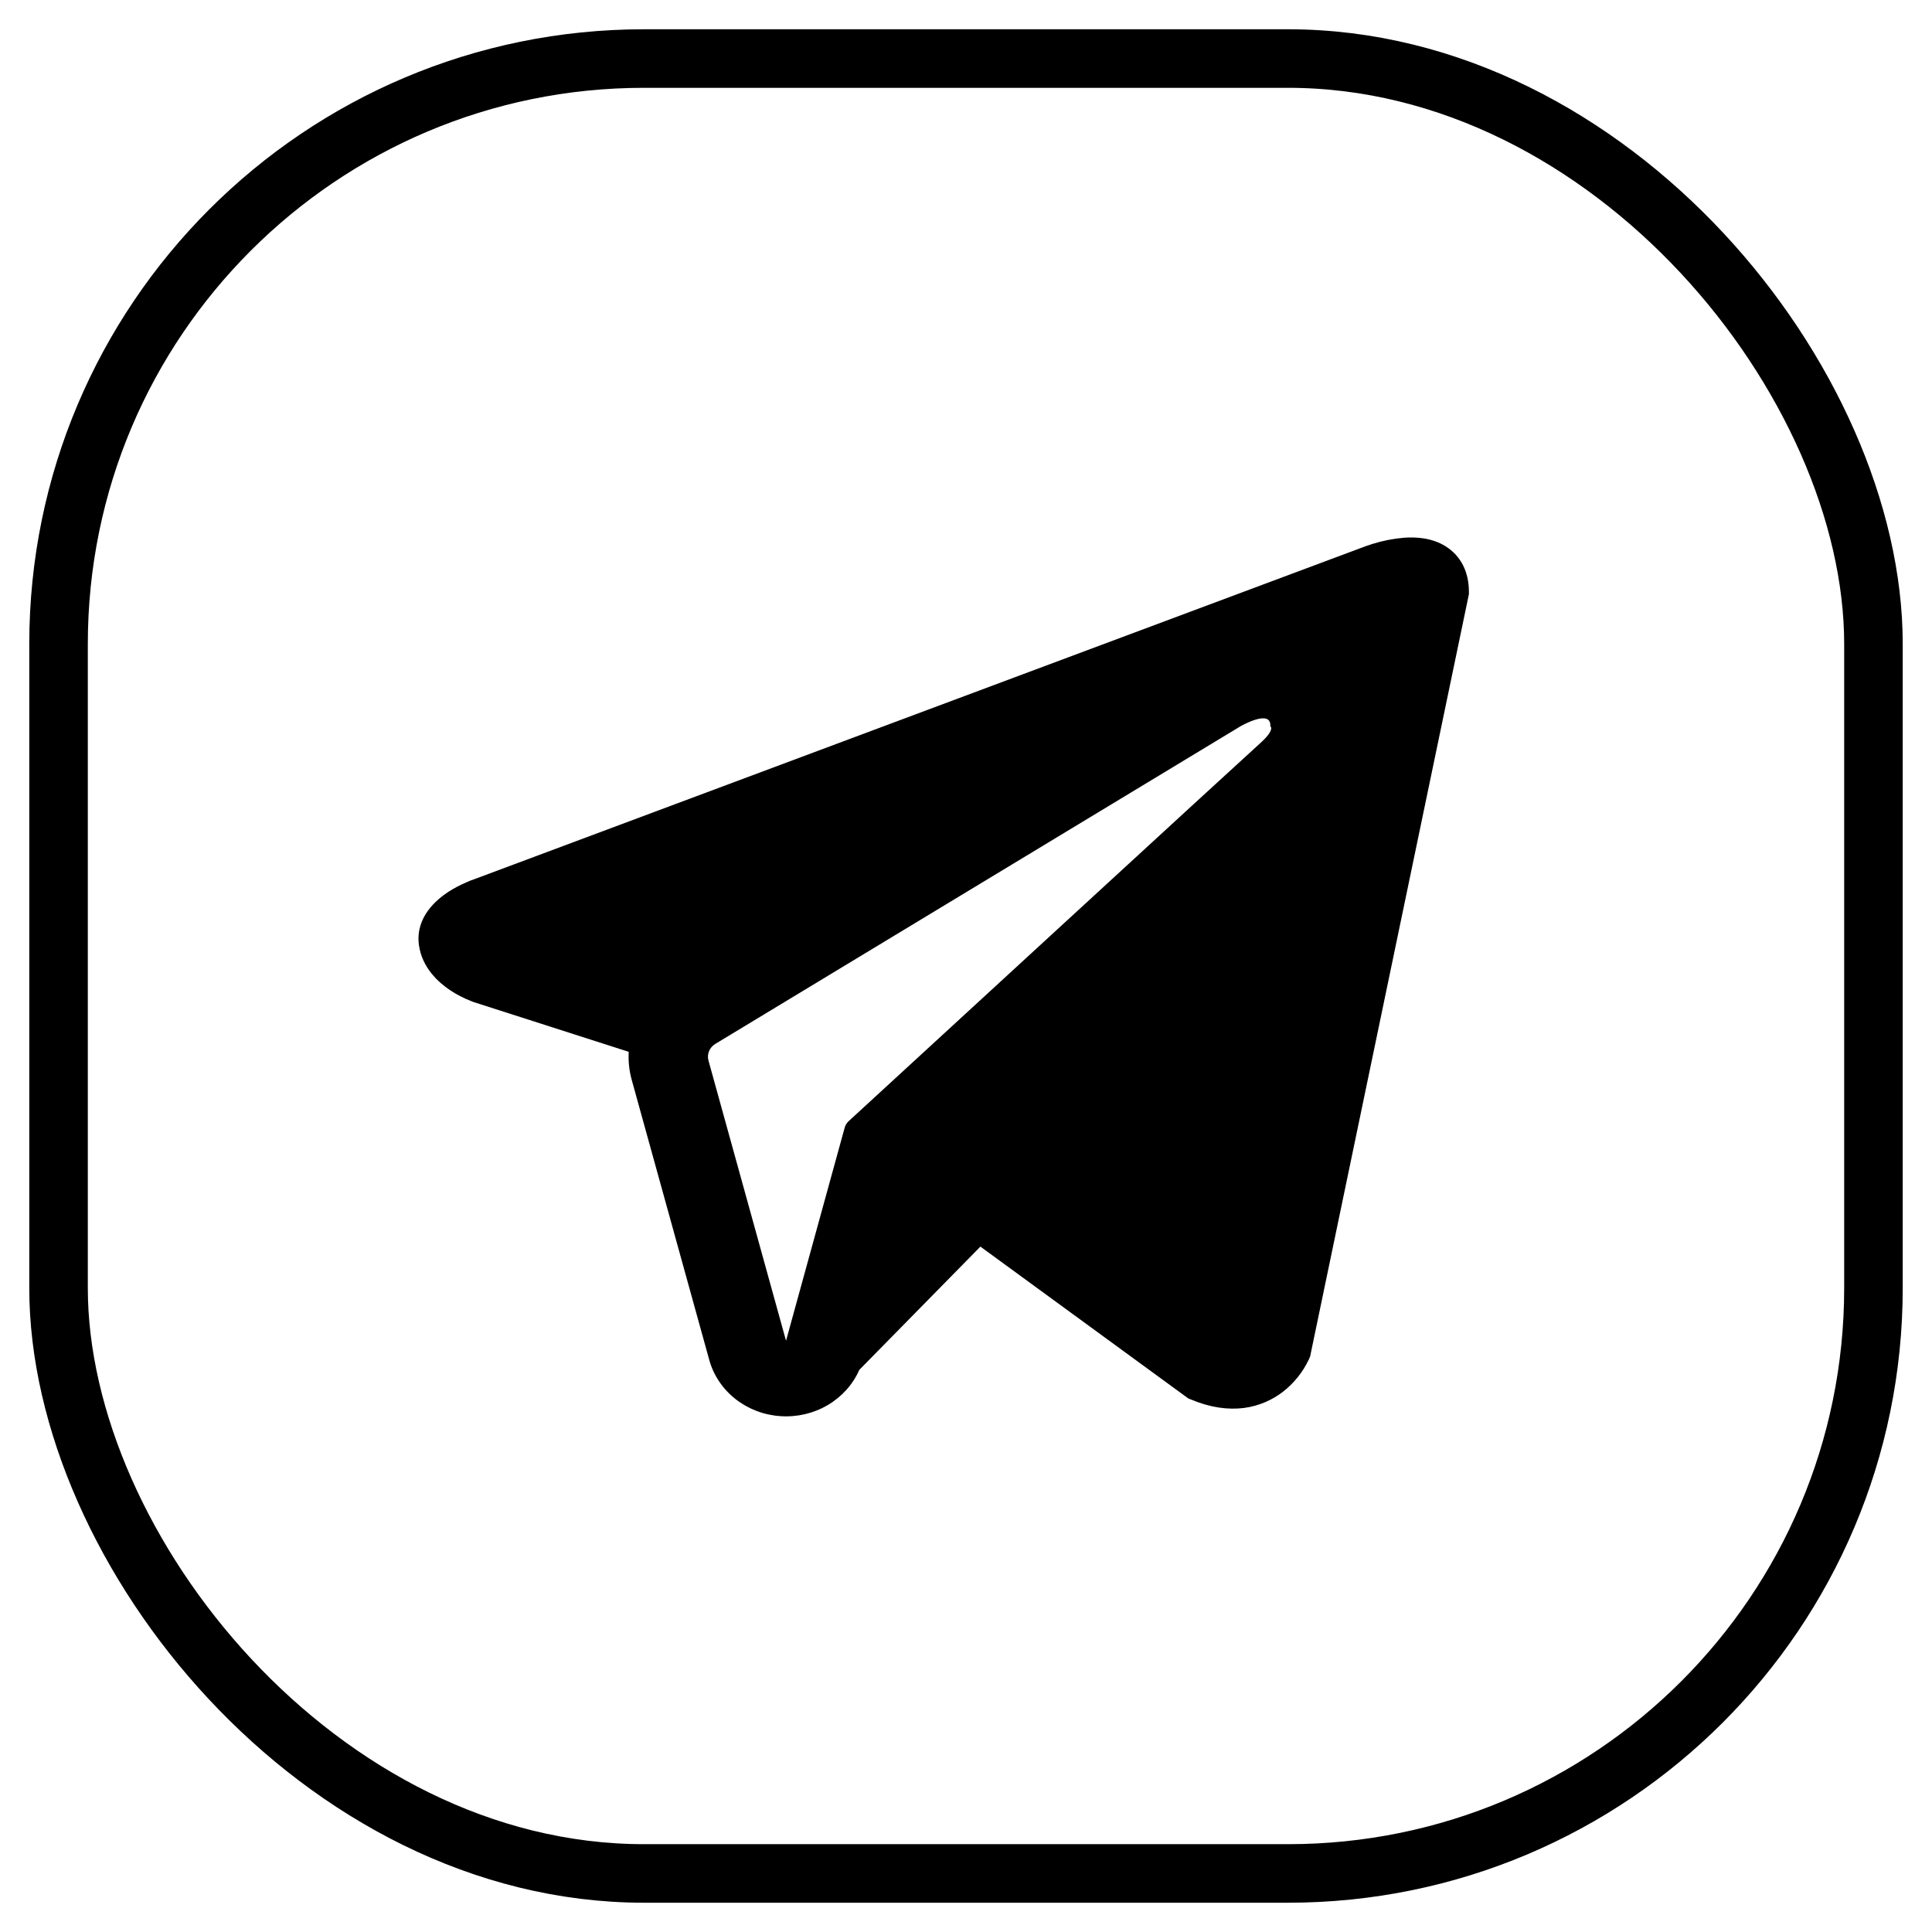 <?xml version="1.0" encoding="UTF-8"?> <svg xmlns="http://www.w3.org/2000/svg" width="33" height="33" viewBox="0 0 33 33" fill="none"> <rect x="1" y="1" width="31" height="31" rx="10" stroke="black"></rect> <path fill-rule="evenodd" clip-rule="evenodd" d="M22.362 23.208V23.206L22.378 23.169L25.09 10.149V10.108C25.09 9.783 24.963 9.5 24.69 9.33C24.45 9.181 24.175 9.171 23.981 9.185C23.801 9.2 23.623 9.235 23.451 9.288C23.378 9.311 23.305 9.336 23.234 9.364L23.223 9.368L8.105 15.016L8.1 15.018C8.054 15.033 8.009 15.05 7.966 15.071C7.858 15.117 7.755 15.171 7.657 15.234C7.463 15.362 7.093 15.661 7.155 16.137C7.207 16.531 7.492 16.781 7.684 16.911C7.798 16.987 7.92 17.05 8.049 17.1L8.078 17.112L8.087 17.115L8.093 17.117L10.739 17.966C10.73 18.123 10.746 18.284 10.79 18.444L12.115 23.23C12.187 23.491 12.344 23.724 12.562 23.896C12.78 24.068 13.05 24.171 13.332 24.189C13.615 24.208 13.897 24.142 14.138 24C14.379 23.858 14.568 23.648 14.677 23.399L16.746 21.293L20.298 23.887L20.349 23.907C20.672 24.042 20.973 24.084 21.249 24.049C21.524 24.012 21.743 23.902 21.908 23.777C22.098 23.63 22.25 23.443 22.351 23.23L22.358 23.216L22.361 23.211L22.362 23.208ZM12.101 18.115C12.087 18.061 12.09 18.005 12.111 17.954C12.132 17.903 12.17 17.86 12.219 17.83L21.189 12.405C21.189 12.405 21.717 12.1 21.698 12.405C21.698 12.405 21.792 12.459 21.509 12.709C21.241 12.948 15.116 18.581 14.495 19.151C14.461 19.182 14.437 19.223 14.426 19.268L13.426 22.901L12.101 18.114V18.115Z" fill="black"></path> </svg> 